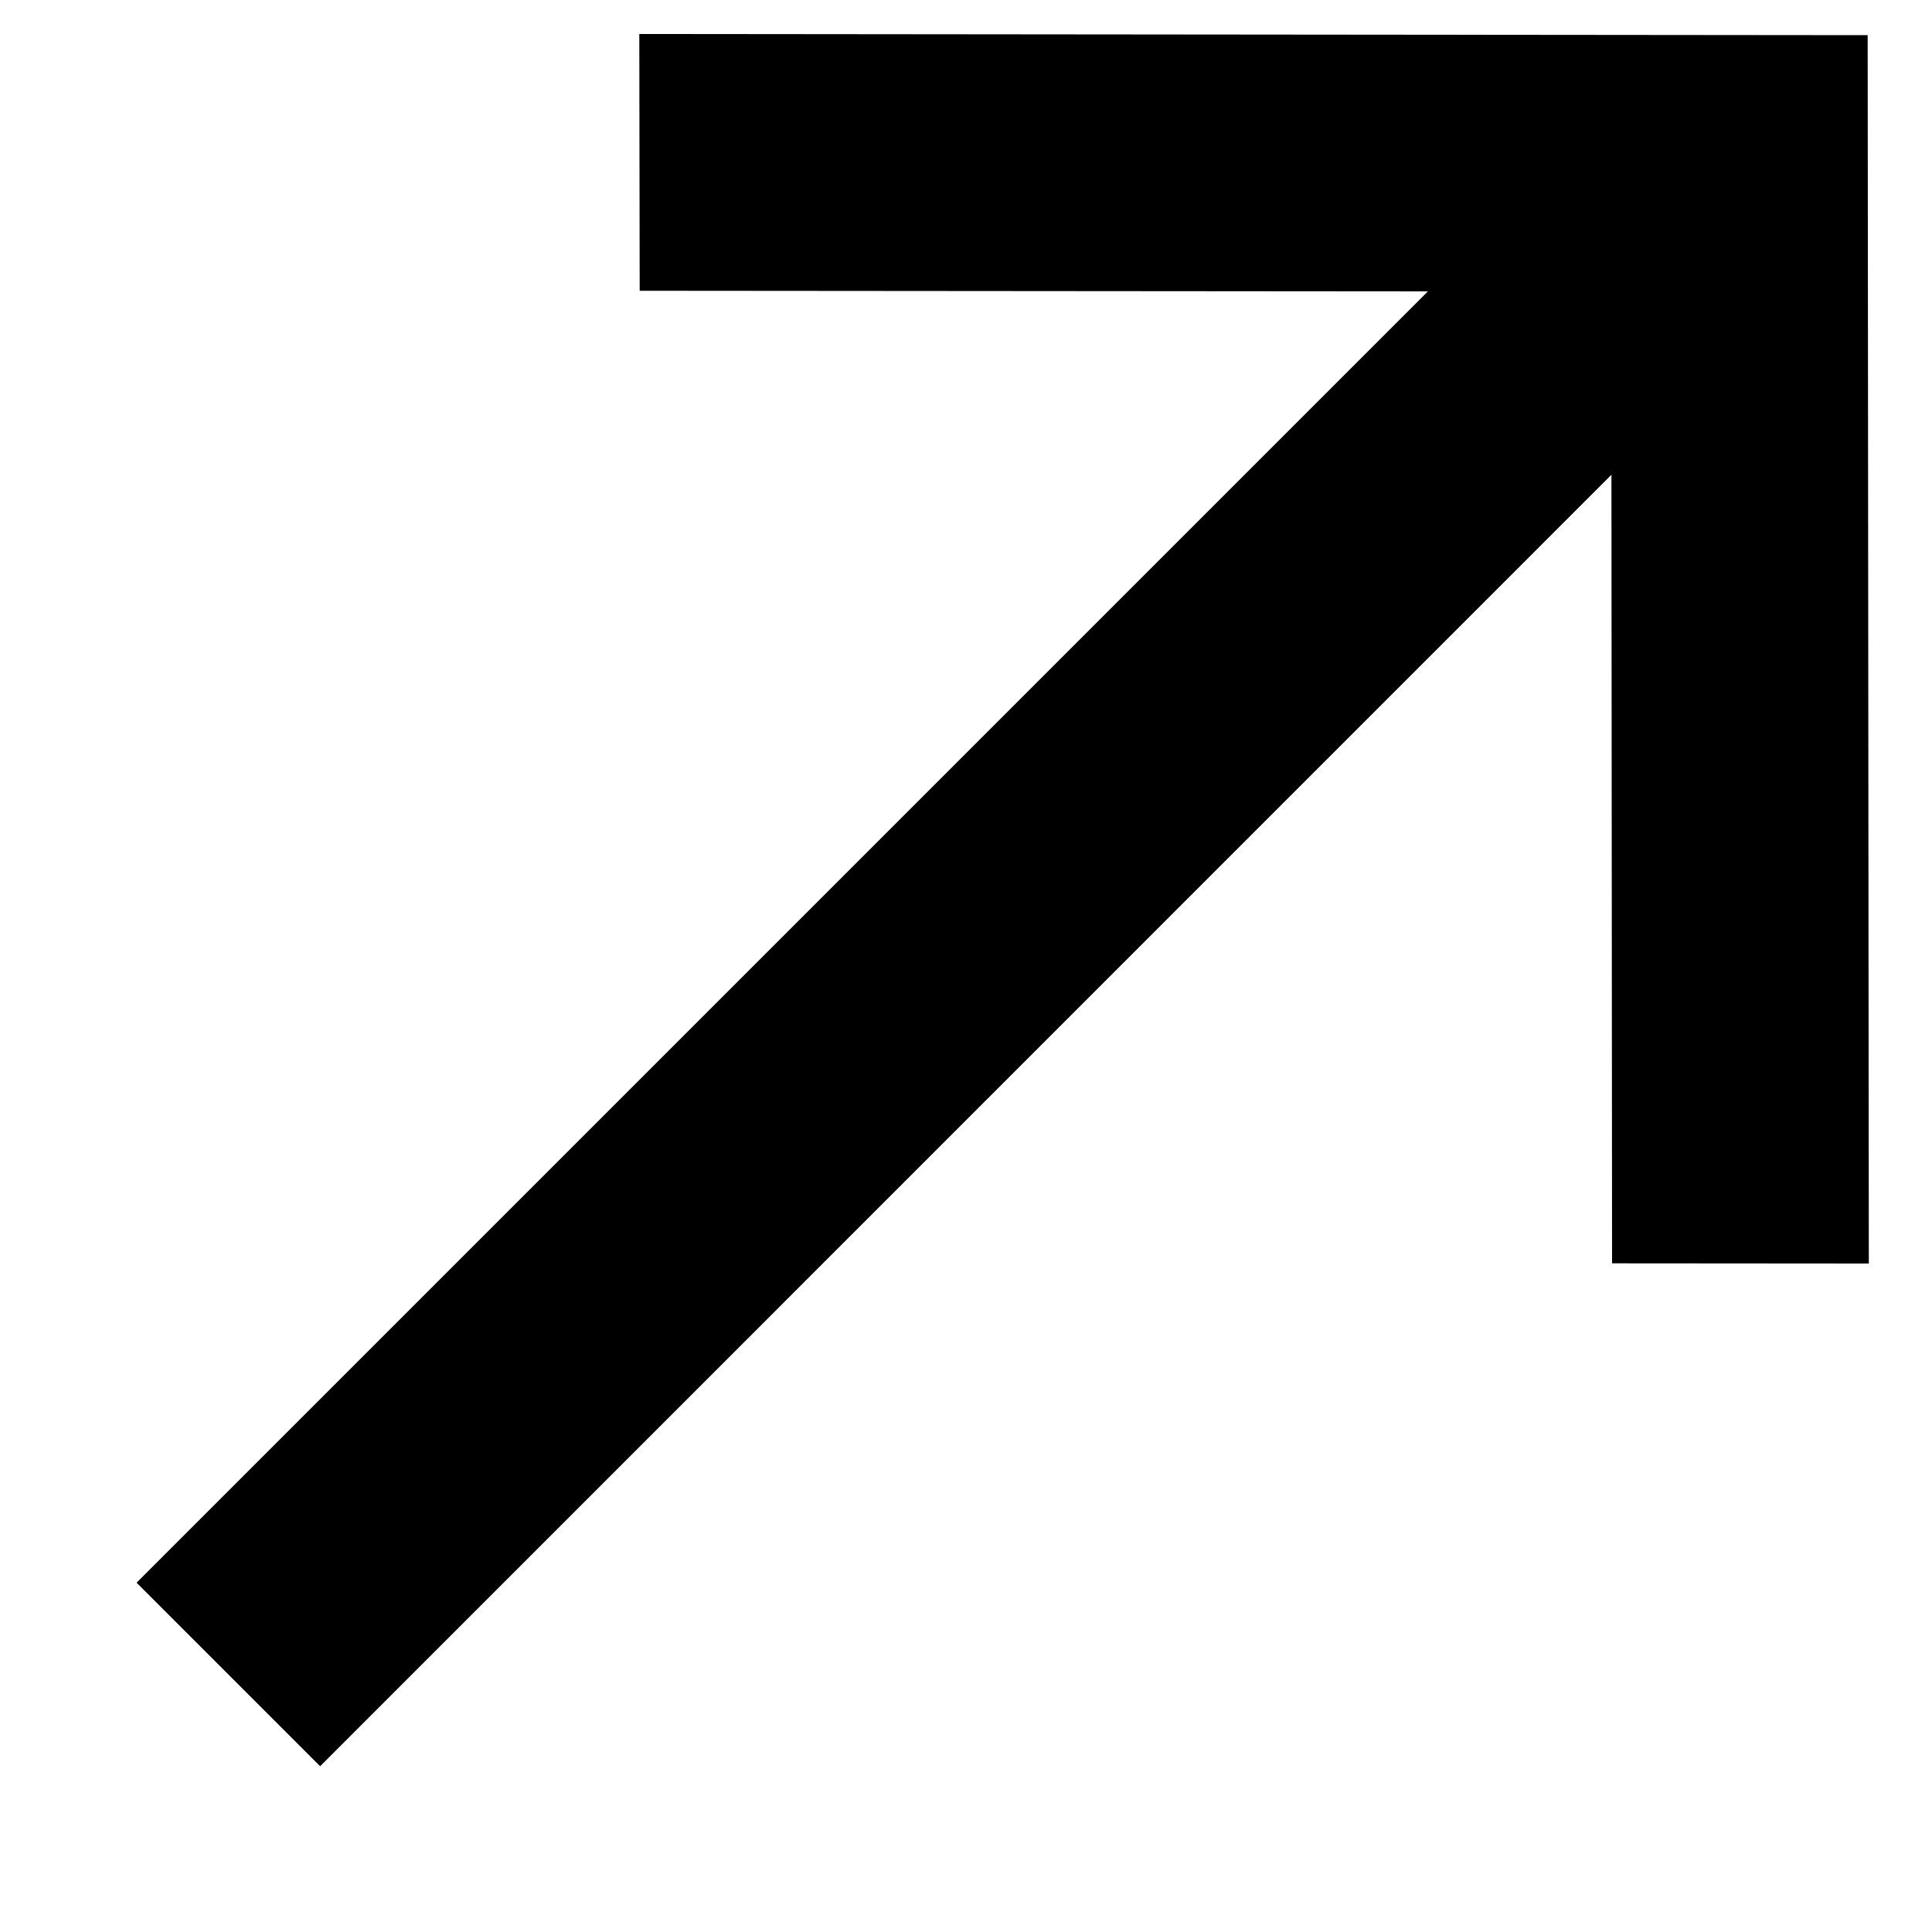 <?xml version="1.0" encoding="UTF-8"?> <svg xmlns="http://www.w3.org/2000/svg" width="10" height="10" viewBox="0 0 10 10" fill="none"> <path d="M0.707 8.192L8.054 0.845L9.004 1.794L1.657 9.142L0.707 8.192Z" fill="black"></path> <path d="M9.673 6.54L8.344 6.539L8.34 1.509L3.311 1.505L3.309 0.176L9.667 0.182L9.673 6.54Z" fill="black"></path> </svg> 
